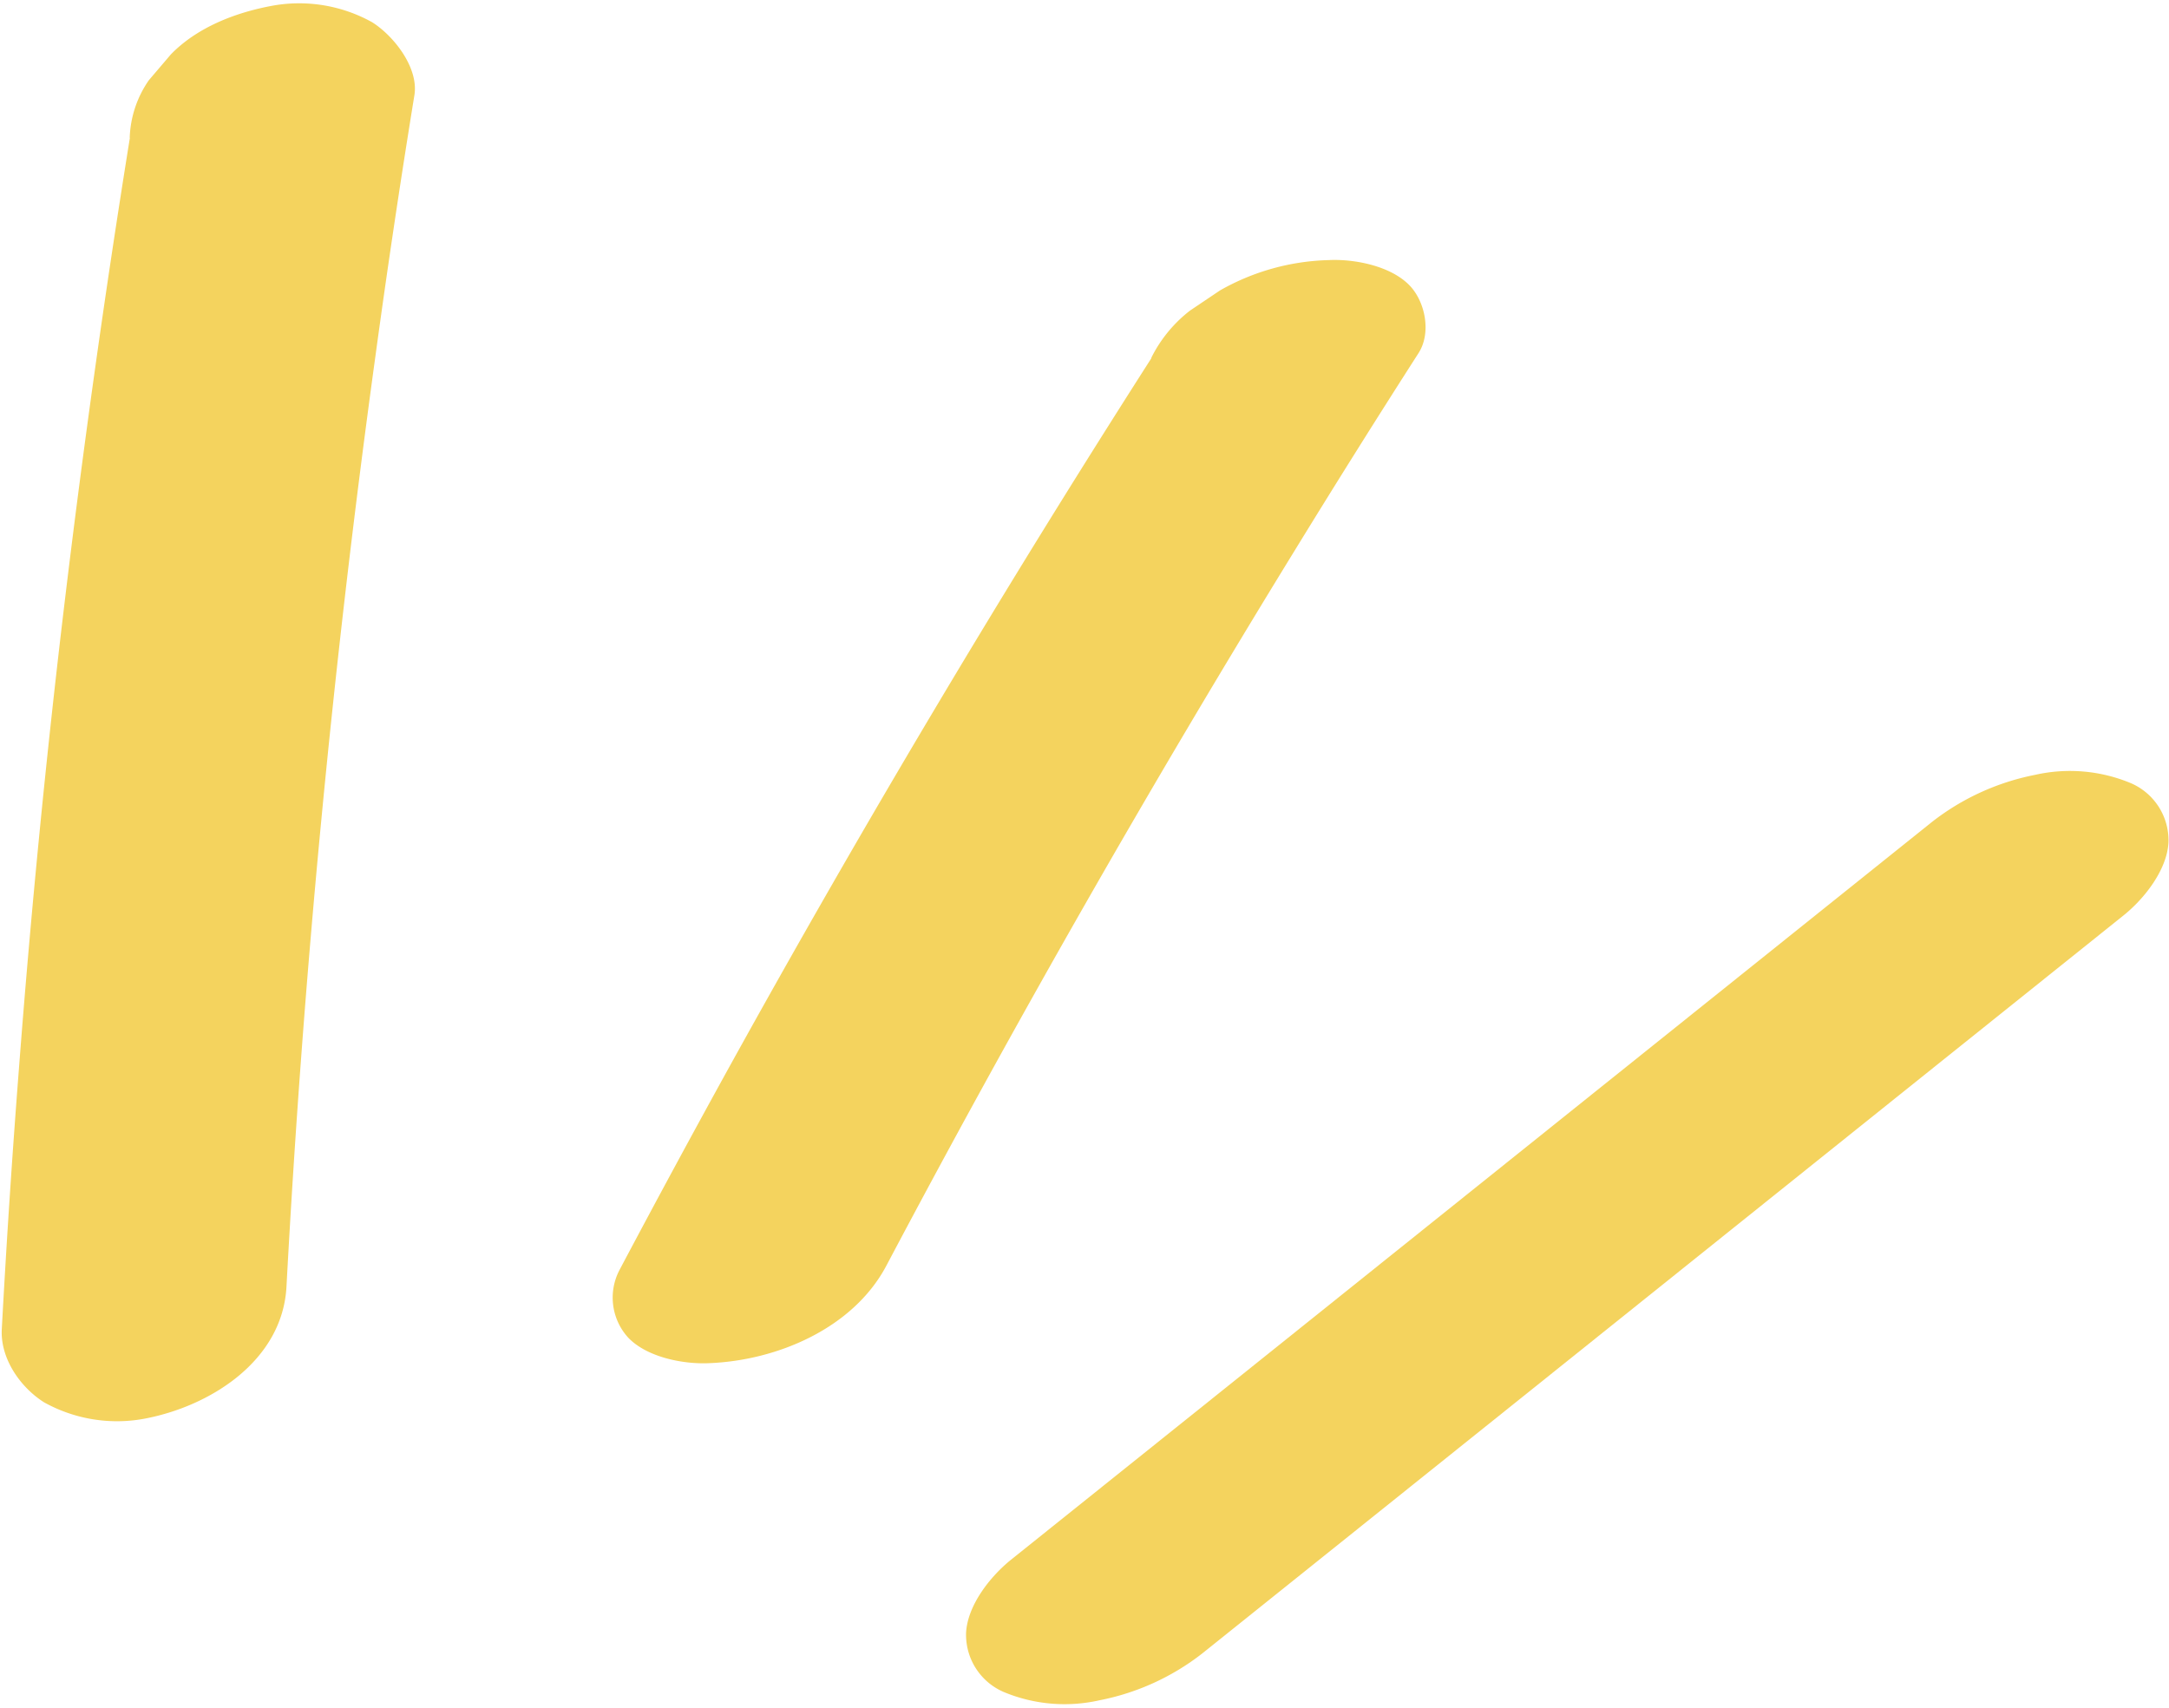 <?xml version="1.0" encoding="UTF-8" standalone="no"?><svg xmlns="http://www.w3.org/2000/svg" xmlns:xlink="http://www.w3.org/1999/xlink" fill="#000000" height="192" preserveAspectRatio="xMidYMid meet" version="1" viewBox="8.7 41.2 243.8 192.0" width="243.8" zoomAndPan="magnify"><g fill="#f4d35e" id="change1_1"><path d="M138.11,81.48q-25,39.08-47.46,79.71Q84.38,172.56,78.32,184a6.68,6.68,0,0,0,1,7.59c2.12,2.21,6.21,3,9.09,2.86,7.64-.3,16.21-3.91,19.94-11q21.69-41,46-80.56,6.79-11.07,13.8-22c1.45-2.27.76-5.75-1-7.59-2.12-2.21-6.21-3-9.08-2.86a26,26,0,0,0-12.24,3.41l-3.36,2.26a15.36,15.36,0,0,0-4.35,5.29Z" fill="inherit"/><path d="M225.89,133.58,185.6,165.86,145.12,198.3l-22.77,18.24c-2.3,1.85-4.88,5.07-5.06,8.2a7,7,0,0,0,4.19,6.66,17.77,17.77,0,0,0,10.8.95,27.22,27.22,0,0,0,11.56-5.27l40.29-32.28,40.48-32.44,22.77-18.24c2.3-1.84,4.88-5.07,5.06-8.19a7,7,0,0,0-4.19-6.67,17.76,17.76,0,0,0-10.8-.95,27.39,27.39,0,0,0-11.56,5.27Z" fill="inherit"/><path d="M23.3,56.69Q19.13,82.58,16,108.62t-5.15,52.44q-1.15,14.77-1.95,29.59c-.17,3.29,2.09,6.52,4.75,8.2a16.87,16.87,0,0,0,11.14,1.87c7.48-1.36,15.66-6.51,16.11-14.86q1.41-26.19,3.9-52.3t6.1-52.33q2-14.69,4.38-29.33c.5-3.12-2.36-6.7-4.75-8.2a16.86,16.86,0,0,0-11.14-1.87c-4.14.75-8.48,2.4-11.48,5.48l-2.48,2.91a12,12,0,0,0-2.15,6.47Z" fill="inherit"/></g></svg>